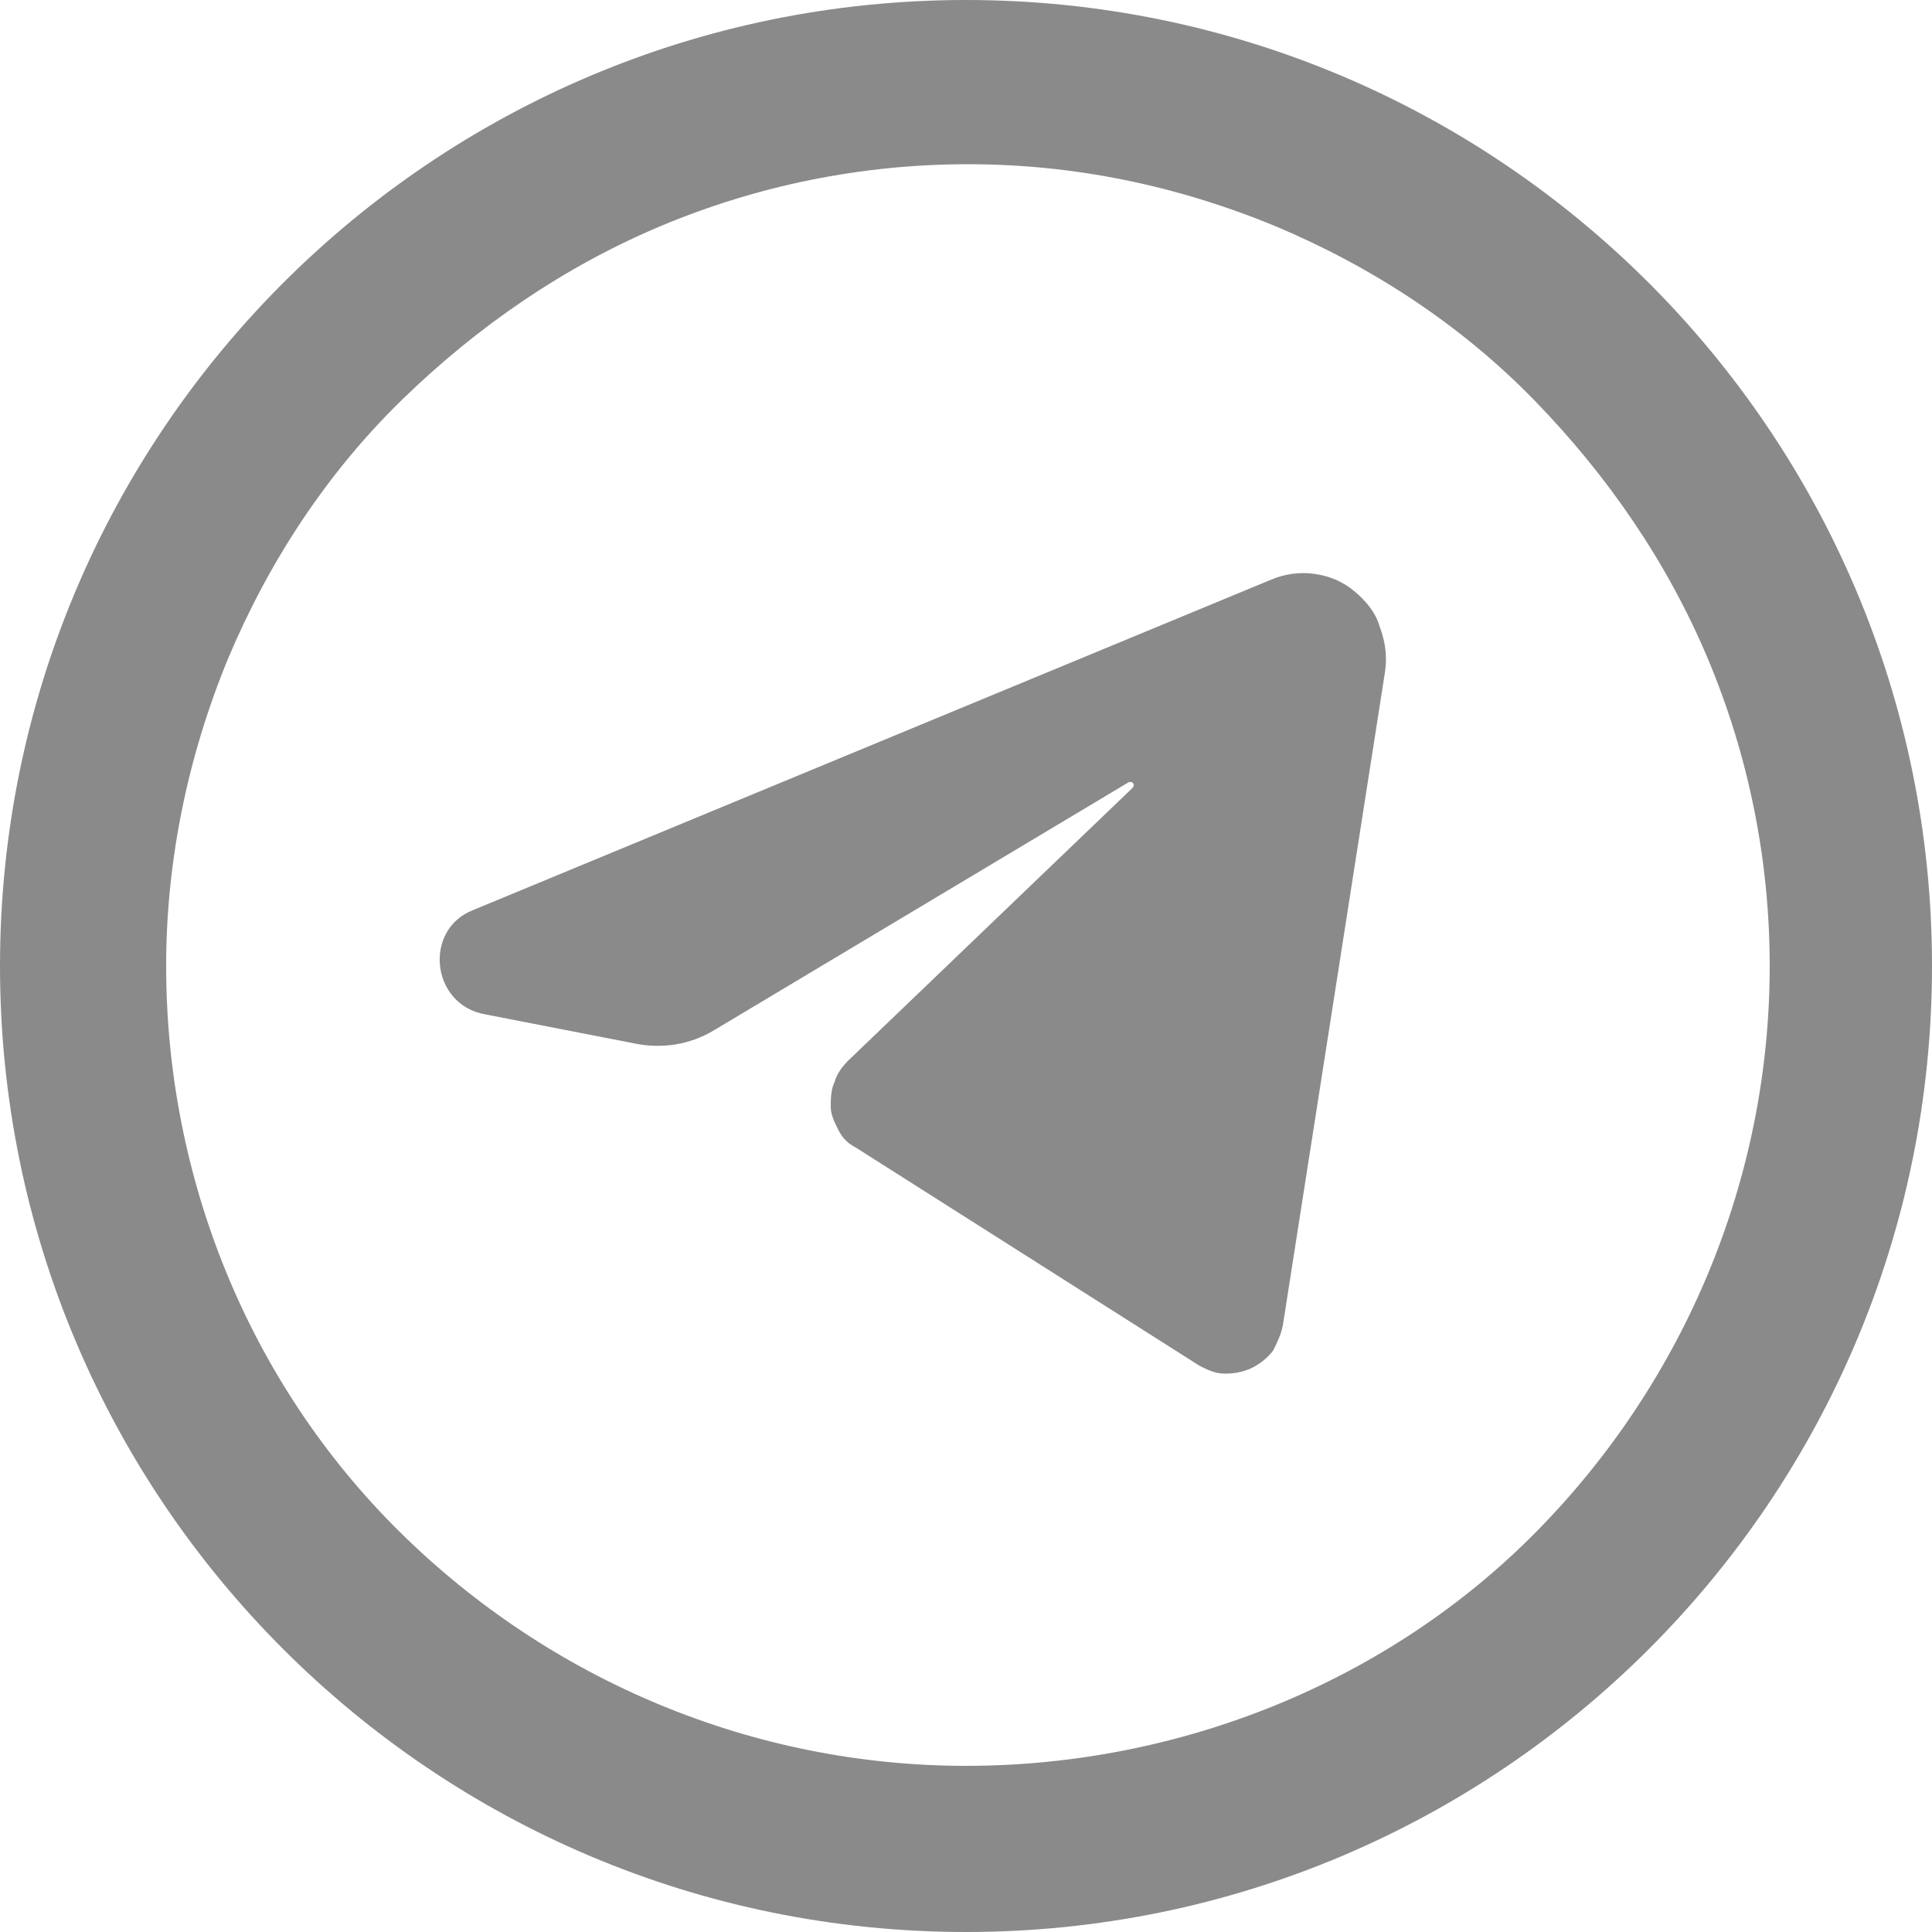<?xml version="1.0" encoding="UTF-8"?> <svg xmlns="http://www.w3.org/2000/svg" xmlns:xlink="http://www.w3.org/1999/xlink" version="1.1" id="Layer_1" x="0px" y="0px" viewBox="0 0 100 100" style="enable-background:new 0 0 100 100;" xml:space="preserve"> <style type="text/css"> .st0{fill:#8A8A8A;} </style> <path class="st0" d="M71.7,34.7l-5.3,33.9c-0.1,0.5-0.3,0.9-0.5,1.3c-0.3,0.4-0.7,0.7-1.1,0.9c-0.4,0.2-0.9,0.3-1.4,0.3 c-0.5,0-0.9-0.2-1.3-0.4L44.3,59.4c-0.4-0.2-0.7-0.5-0.9-0.9c-0.2-0.4-0.4-0.8-0.4-1.2c0-0.4,0-0.9,0.2-1.3c0.1-0.4,0.4-0.8,0.7-1.1 l14.7-14.1c0.2-0.2,0-0.4-0.2-0.3L37,53.3c-1.3,0.8-2.8,1-4.2,0.7l-7.7-1.5c-2.8-0.5-3.2-4.4-0.6-5.4l41.3-17.1 c0.7-0.3,1.5-0.4,2.2-0.3c0.8,0.1,1.5,0.4,2.1,0.9c0.6,0.5,1.1,1.1,1.3,1.8C71.7,33.2,71.8,33.9,71.7,34.7"></path> <path class="st0" d="M50,0C22.4,0,0,22.4,0,50s22.4,50,50,50s50-22.4,50-50S77.6,0,50,0z M8.6,50c0-5.4,1.1-10.8,3.2-15.9 c2.1-5,5.1-9.6,9-13.4s8.4-6.9,13.4-9c5-2.1,10.4-3.2,15.9-3.2s10.8,1.1,15.9,3.2c5,2.1,9.6,5.1,13.4,9s6.9,8.4,9,13.4 c2.1,5,3.2,10.4,3.2,15.9c0,11-4.4,21.5-12.1,29.3S61,91.4,50,91.4s-21.5-4.4-29.3-12.1S8.6,61,8.6,50z"></path> </svg> 